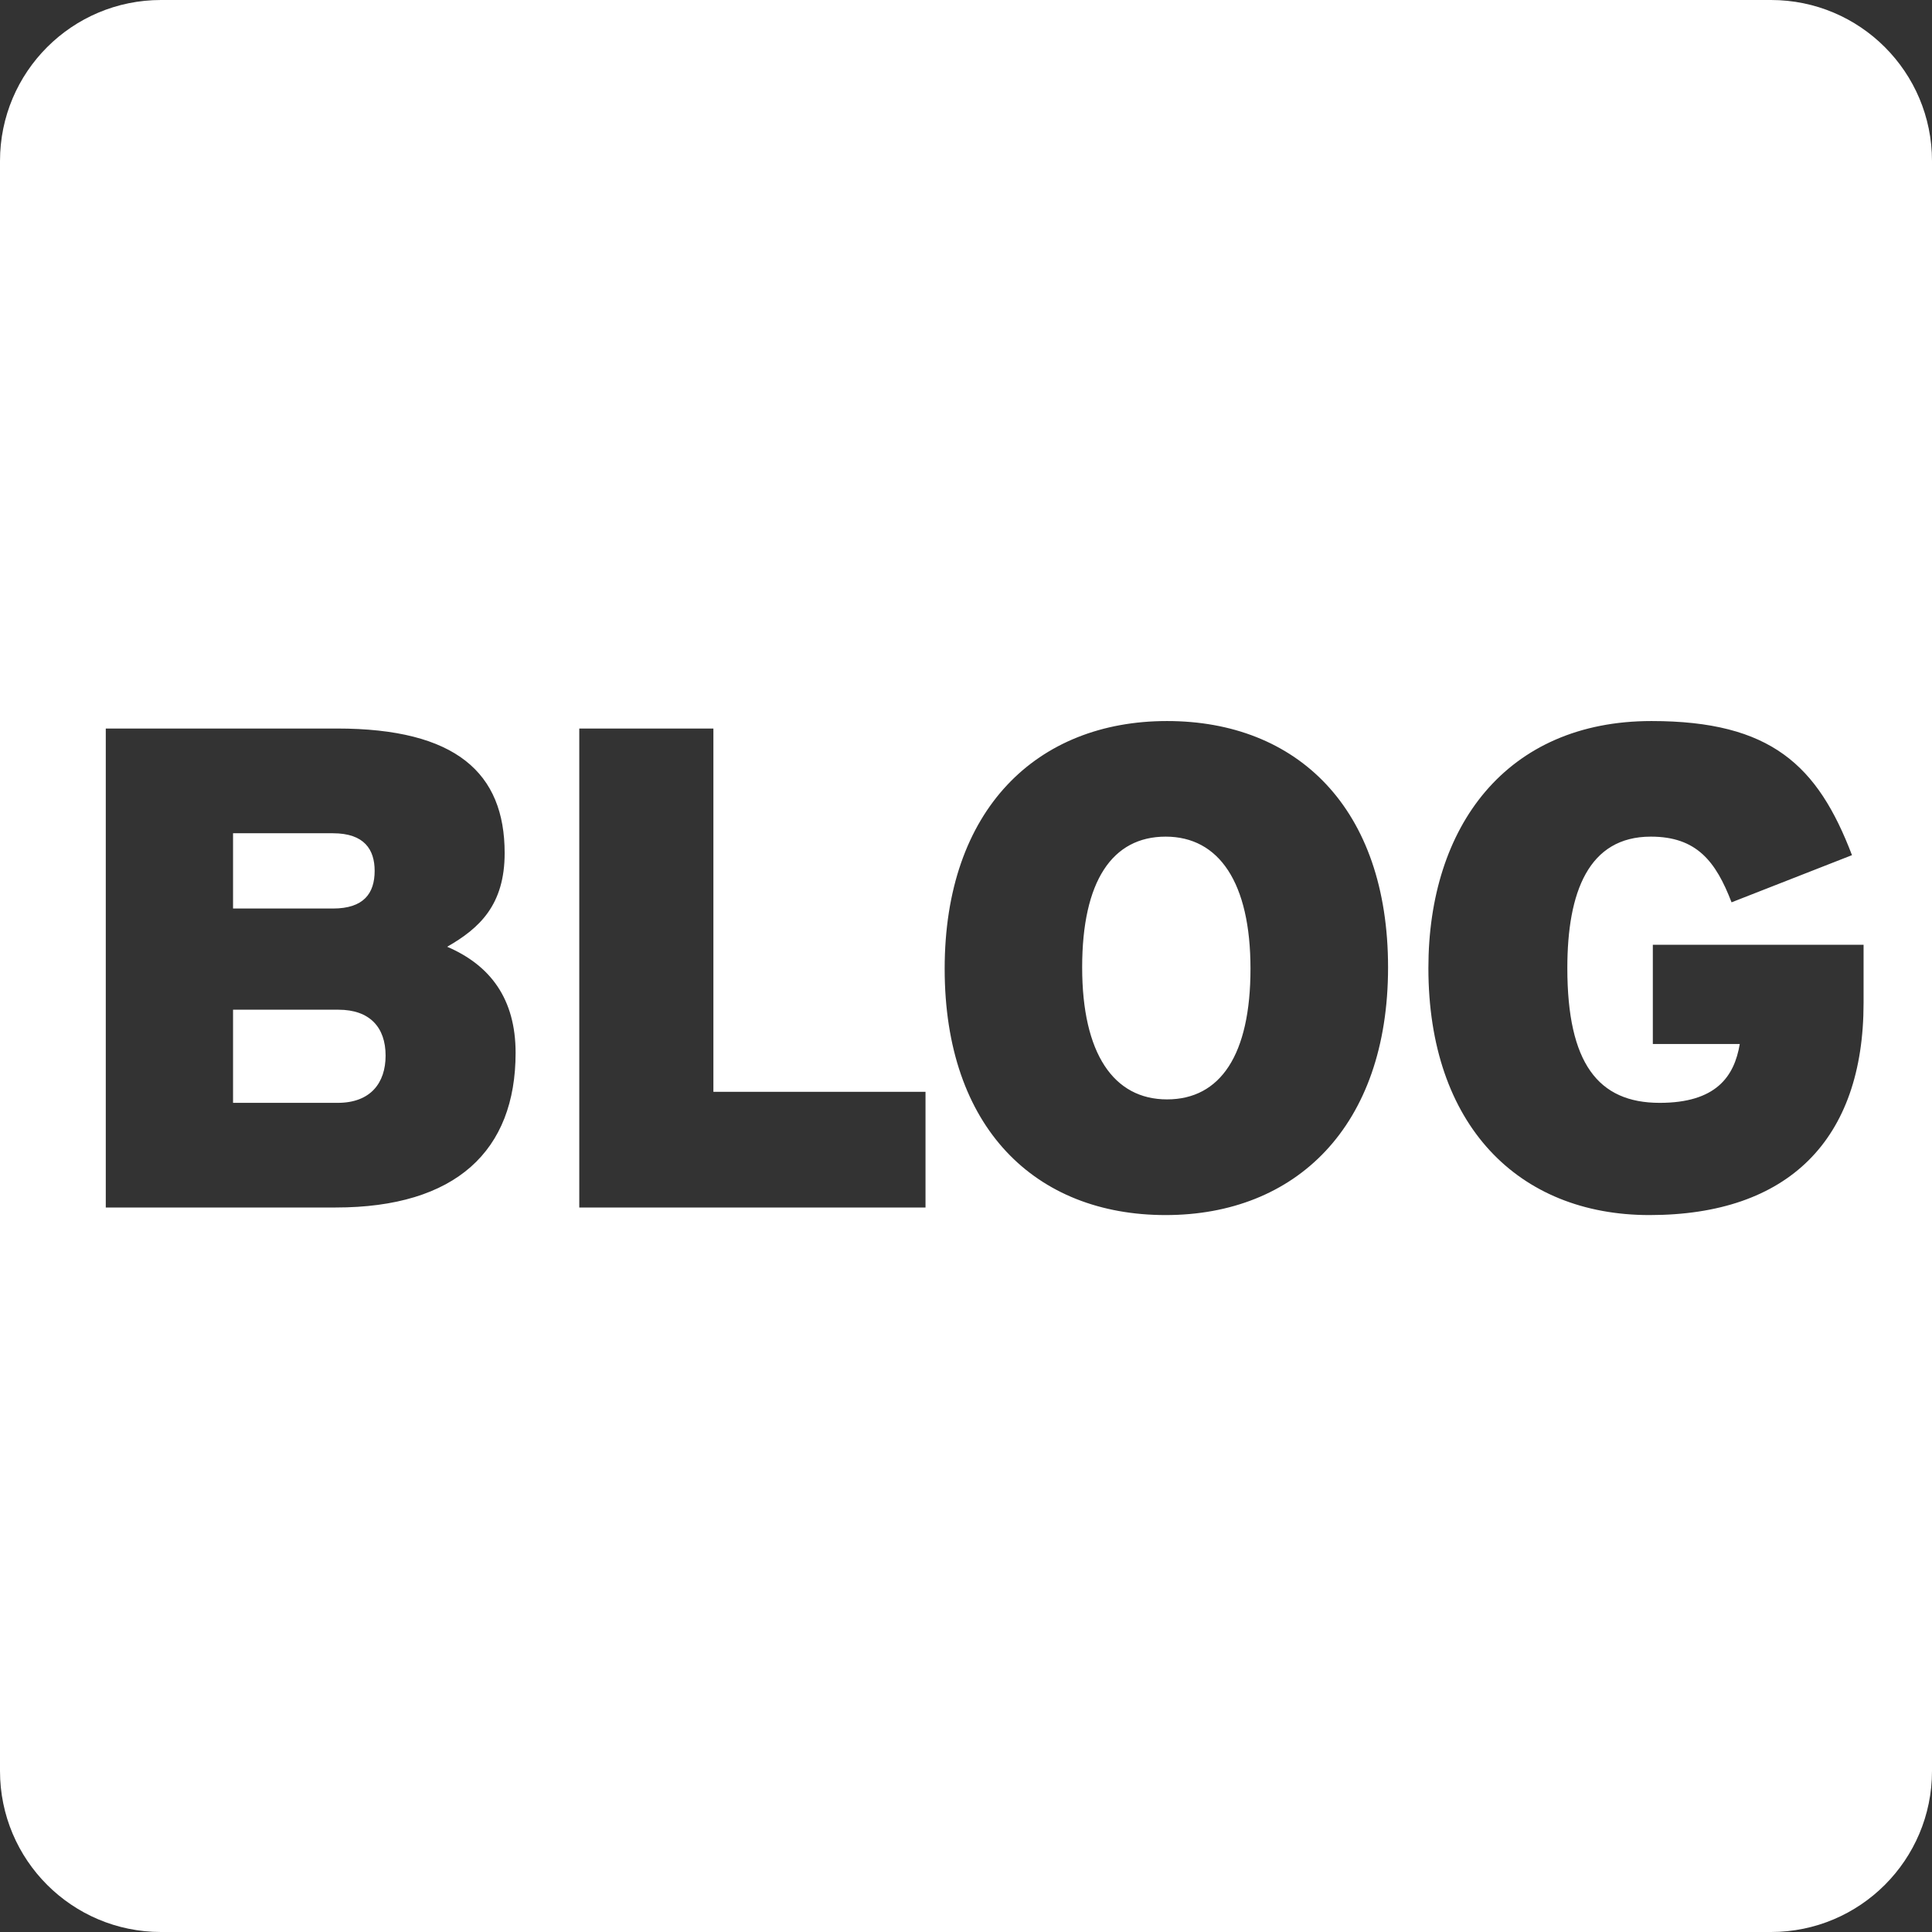 <?xml version="1.0" encoding="UTF-8"?>
<svg width="24px" height="24px" viewBox="0 0 24 24" version="1.1" xmlns="http://www.w3.org/2000/svg" xmlns:xlink="http://www.w3.org/1999/xlink">
    <rect x="0" y="0" width="24" height="24" fill="#333333" stroke="none"/>
    <!-- Generator: Sketch 47 (45396) - http://www.bohemiancoding.com/sketch -->
    <title>Social/Blog</title>
    <desc>Created with Sketch.</desc>
    <defs></defs>
    <g id="Icons" stroke="none" stroke-width="1" fill="none" fill-rule="evenodd">
        <g transform="translate(-552, -48)" id="Social/Blog" fill="#FFFFFF">
            <g transform="translate(552, 48)">
                <path d="M2,0 L22,0 C23.105,-2.02906125e-16 24,0.895 24,2 L24,22 C24,23.105 23.105,24 22,24 L2,24 C0.895,24 1.3527075e-16,23.105 0,22 L0,2 L0,2 C-1.3527075e-16,0.895 0.895,2.02906125e-16 2,0 L2,0 Z M6.405,13.079 C6.405,12.408 6.091,11.991 5.555,11.761 C5.955,11.532 6.269,11.243 6.269,10.597 C6.269,9.602 5.666,9.05 4.187,9.05 L1.314,9.05 L1.314,15 L4.17,15 C5.666,15 6.405,14.294 6.405,13.079 Z M4.654,10.818 C4.654,11.098 4.518,11.286 4.136,11.286 L2.895,11.286 L2.895,10.351 L4.136,10.351 C4.527,10.351 4.654,10.555 4.654,10.818 Z M4.79,13.113 C4.79,13.453 4.603,13.7 4.195,13.7 L2.895,13.7 L2.895,12.543 L4.204,12.543 C4.595,12.543 4.79,12.764 4.79,13.113 Z M11.497,15 L11.497,13.563 L8.862,13.563 L8.862,9.05 L7.196,9.05 L7.196,15 L11.497,15 Z M17.243,12.017 C17.243,10.036 16.112,8.957 14.497,8.957 C12.882,8.957 11.735,10.053 11.735,12.034 C11.735,14.014 12.865,15.094 14.48,15.094 C16.095,15.094 17.243,13.997 17.243,12.017 Z M15.534,12.034 C15.534,13.104 15.16,13.657 14.497,13.657 C13.834,13.657 13.443,13.088 13.443,12.017 C13.443,10.945 13.817,10.393 14.48,10.393 C15.143,10.393 15.534,10.963 15.534,12.034 Z M23.15,12.459 L23.15,11.736 L20.532,11.736 L20.532,12.969 L21.612,12.969 C21.544,13.377 21.314,13.7 20.617,13.7 C19.852,13.7 19.47,13.207 19.47,12.025 C19.47,11.082 19.733,10.393 20.507,10.393 C21.076,10.393 21.314,10.699 21.51,11.209 L23.006,10.623 C22.581,9.509 22.003,8.957 20.515,8.957 C18.713,8.957 17.744,10.265 17.744,12.025 C17.744,13.972 18.858,15.094 20.49,15.094 C22.215,15.094 23.15,14.159 23.15,12.459 Z" id="Combined-Shape"></path>
            </g>
        </g>
    </g>
</svg>